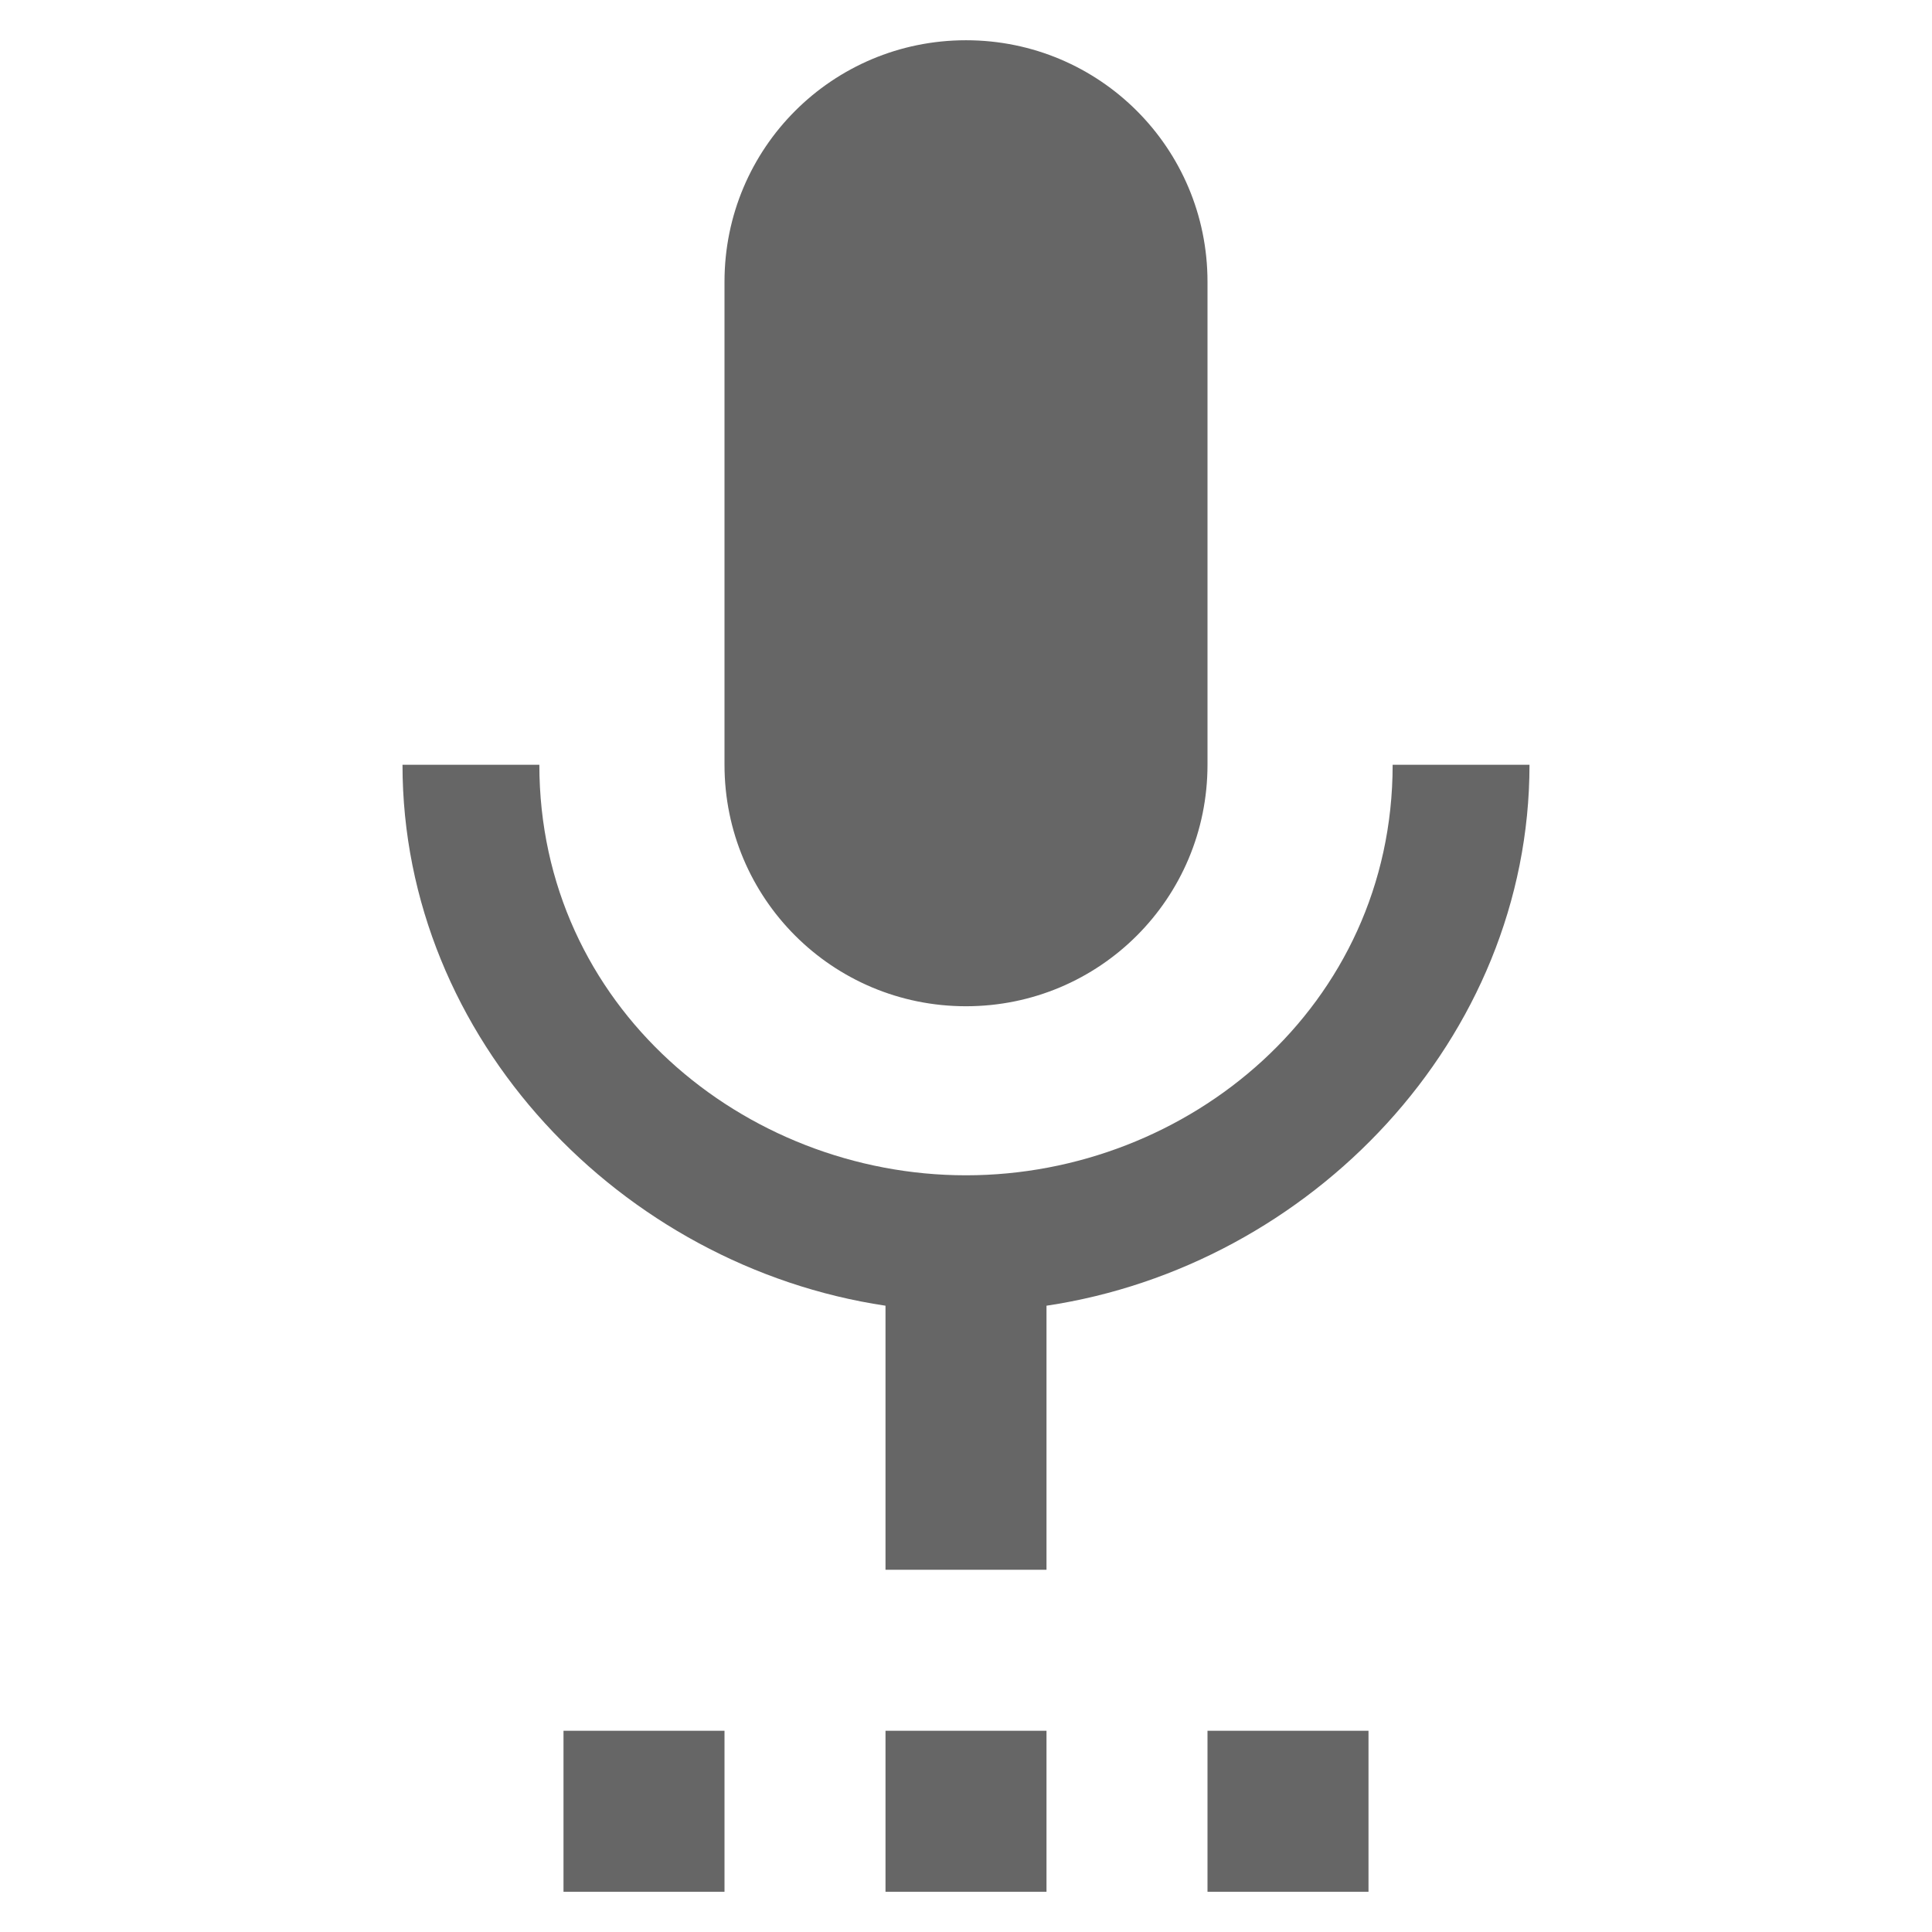 <!-- Generated by IcoMoon.io -->
<svg version="1.1" xmlns="http://www.w3.org/2000/svg" width="18" height="18" viewBox="0 0 18 18">
<title>settings-voice-outlined</title>
<path opacity="0.6" fill="#000" d="M11.25 7.125c0 1.245-1.005 2.25-2.25 2.25s-2.25-1.005-2.25-2.25v-4.5c0-1.245 1.005-2.25 2.25-2.25s2.25 1.005 2.25 2.25v4.5zM6.75 16.125h-1.5v1.5h1.5v-1.5zM8.25 2.625c0-0.413 0.338-0.75 0.75-0.75s0.75 0.338 0.75 0.75v4.5c0 0.42-0.33 0.75-0.75 0.75-0.413 0-0.75-0.337-0.75-0.75v-4.5zM9.75 17.625v-1.5h-1.5v1.5h1.5zM11.25 16.125h1.5v1.5h-1.5v-1.5zM12.975 7.125h1.275c0 2.557-2.040 4.672-4.5 5.040v2.46h-1.5v-2.46c-2.46-0.368-4.5-2.483-4.5-5.040h1.275c0 2.25 1.905 3.825 3.975 3.825s3.975-1.575 3.975-3.825z"></path>
</svg>
